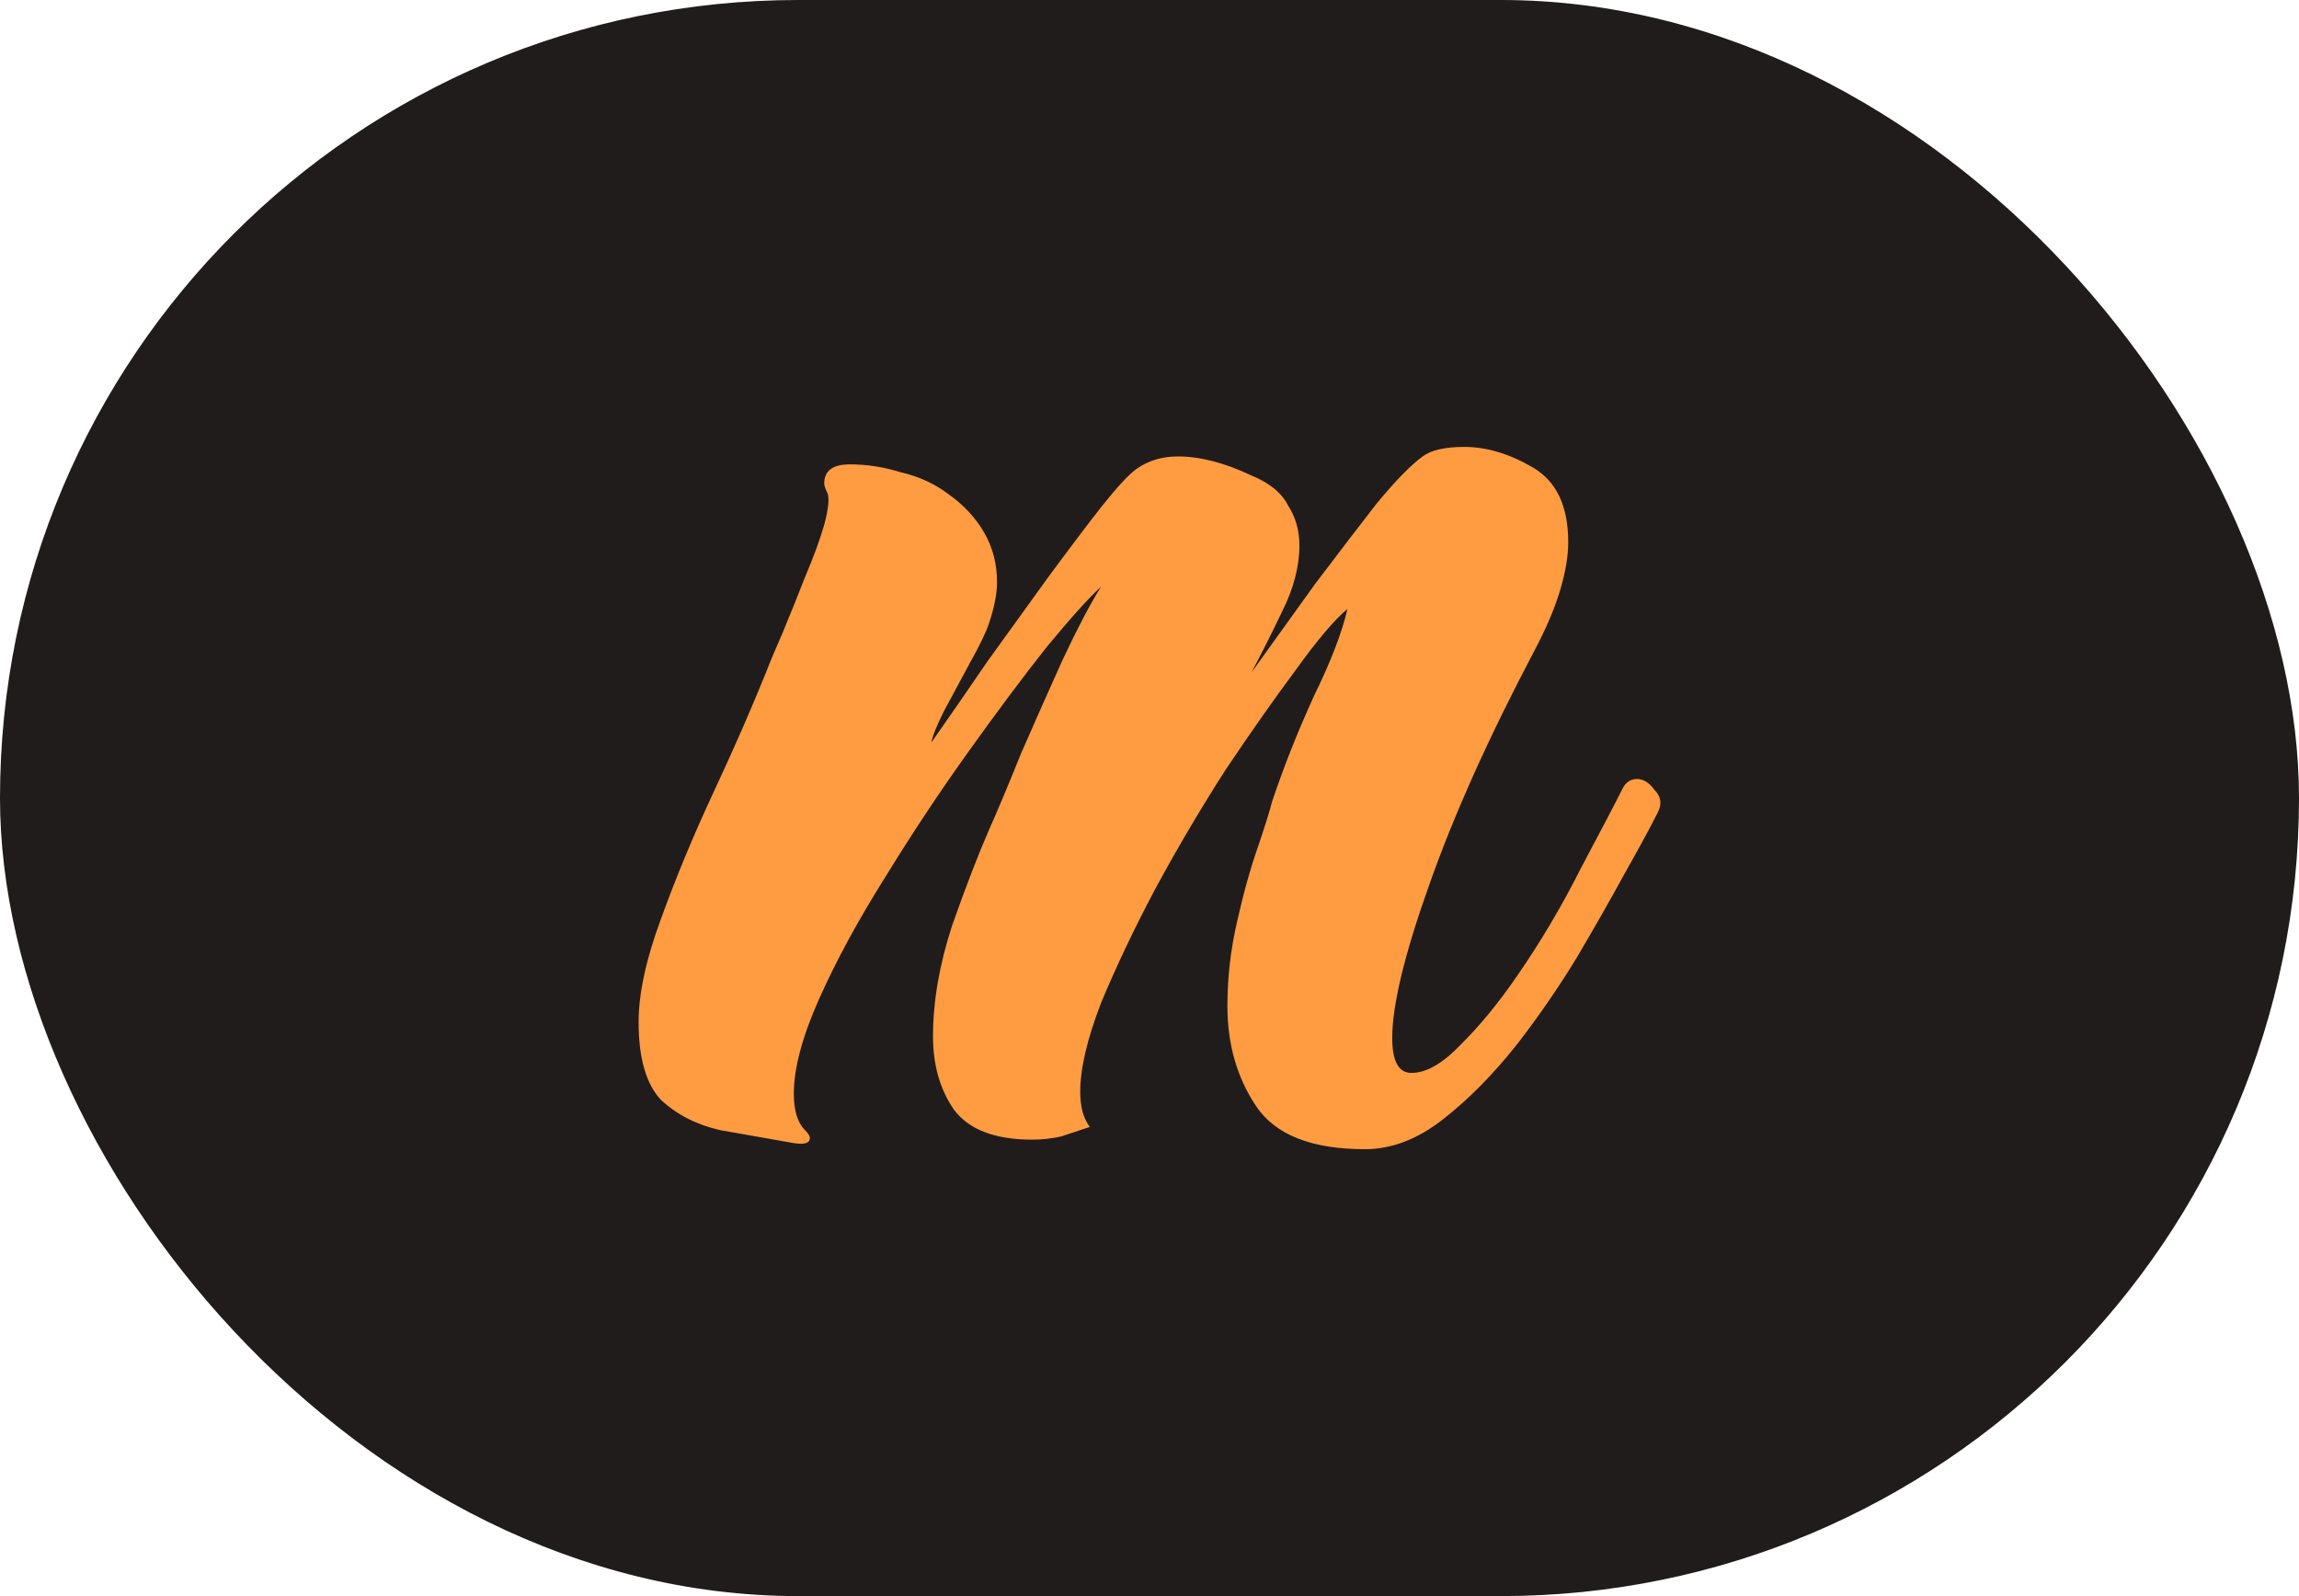 <svg width="72" height="50" viewBox="0 0 72 50" fill="none" xmlns="http://www.w3.org/2000/svg">
<rect width="72" height="50" rx="25" fill="#201C1C"/>
<path d="M42.75 36C41.079 36 39.944 35.552 39.342 34.656C38.741 33.76 38.44 32.715 38.44 31.52C38.44 30.624 38.541 29.745 38.741 28.882C38.941 27.986 39.159 27.207 39.392 26.543C39.626 25.846 39.777 25.365 39.843 25.099C40.211 24.005 40.645 22.91 41.146 21.814C41.681 20.72 42.032 19.807 42.199 19.077C41.798 19.409 41.263 20.039 40.595 20.968C39.927 21.864 39.192 22.91 38.39 24.104C37.622 25.299 36.887 26.543 36.185 27.837C35.517 29.098 34.949 30.293 34.482 31.421C34.047 32.549 33.83 33.478 33.83 34.208C33.83 34.673 33.931 35.038 34.131 35.303C33.83 35.403 33.53 35.502 33.229 35.602C32.928 35.668 32.628 35.701 32.327 35.701C31.158 35.701 30.339 35.386 29.872 34.756C29.437 34.125 29.22 33.362 29.22 32.466C29.22 31.371 29.421 30.21 29.822 28.982C30.256 27.754 30.64 26.759 30.974 25.995C31.241 25.398 31.575 24.602 31.976 23.606C32.41 22.611 32.845 21.632 33.279 20.67C33.747 19.674 34.148 18.911 34.482 18.38C34.114 18.712 33.546 19.342 32.778 20.271C32.043 21.201 31.225 22.296 30.323 23.557C29.421 24.817 28.552 26.128 27.717 27.489C26.882 28.816 26.197 30.077 25.662 31.271C25.128 32.466 24.861 33.462 24.861 34.258C24.861 34.789 24.978 35.17 25.211 35.403C25.312 35.502 25.362 35.585 25.362 35.652C25.362 35.818 25.178 35.867 24.811 35.801C24.042 35.668 23.291 35.535 22.556 35.403C21.821 35.237 21.203 34.922 20.701 34.457C20.234 33.959 20 33.146 20 32.018C20 31.122 20.234 30.044 20.701 28.783C21.169 27.489 21.72 26.161 22.355 24.801C22.99 23.44 23.541 22.18 24.009 21.018C24.109 20.753 24.276 20.354 24.51 19.823C24.744 19.259 24.978 18.679 25.211 18.081C25.479 17.451 25.679 16.904 25.813 16.439C25.946 15.941 25.98 15.609 25.913 15.443C25.846 15.311 25.813 15.211 25.813 15.145C25.813 14.747 26.08 14.547 26.614 14.547C27.149 14.547 27.683 14.63 28.218 14.796C28.786 14.929 29.287 15.161 29.721 15.493C30.189 15.825 30.556 16.223 30.824 16.688C31.091 17.152 31.225 17.667 31.225 18.231C31.225 18.596 31.141 19.027 30.974 19.525C30.874 19.823 30.673 20.238 30.373 20.769C30.105 21.267 29.838 21.765 29.571 22.262C29.337 22.727 29.203 23.059 29.17 23.258C29.705 22.495 30.289 21.649 30.924 20.72C31.592 19.79 32.227 18.911 32.828 18.081C33.463 17.219 34.014 16.489 34.482 15.891C34.983 15.261 35.35 14.863 35.584 14.697C35.952 14.431 36.386 14.299 36.887 14.299C37.589 14.299 38.357 14.498 39.192 14.896C39.76 15.128 40.144 15.443 40.344 15.842C40.578 16.207 40.695 16.621 40.695 17.086C40.695 17.75 40.511 18.447 40.144 19.177C39.81 19.873 39.493 20.504 39.192 21.068C39.86 20.139 40.528 19.21 41.196 18.28C41.898 17.351 42.533 16.522 43.1 15.792C43.702 15.062 44.186 14.564 44.554 14.299C44.821 14.1 45.255 14 45.857 14C46.558 14 47.276 14.216 48.011 14.647C48.746 15.078 49.114 15.858 49.114 16.986C49.114 17.418 49.03 17.916 48.863 18.48C48.696 19.044 48.429 19.674 48.061 20.371C46.625 23.092 45.523 25.547 44.754 27.738C43.986 29.894 43.602 31.487 43.602 32.516C43.602 33.246 43.802 33.611 44.203 33.611C44.671 33.611 45.188 33.312 45.756 32.715C46.358 32.118 46.942 31.404 47.51 30.575C48.245 29.513 48.913 28.385 49.515 27.19C50.149 25.995 50.584 25.166 50.817 24.701C50.918 24.502 51.068 24.403 51.268 24.403C51.469 24.403 51.653 24.519 51.82 24.751C52.02 24.95 52.053 25.183 51.92 25.448C51.686 25.913 51.335 26.56 50.867 27.389C50.433 28.186 49.932 29.065 49.364 30.027C48.796 30.956 48.178 31.852 47.51 32.715C46.775 33.644 46.007 34.424 45.205 35.054C44.403 35.685 43.585 36 42.75 36Z" fill="#FF9C41"/>
</svg>
